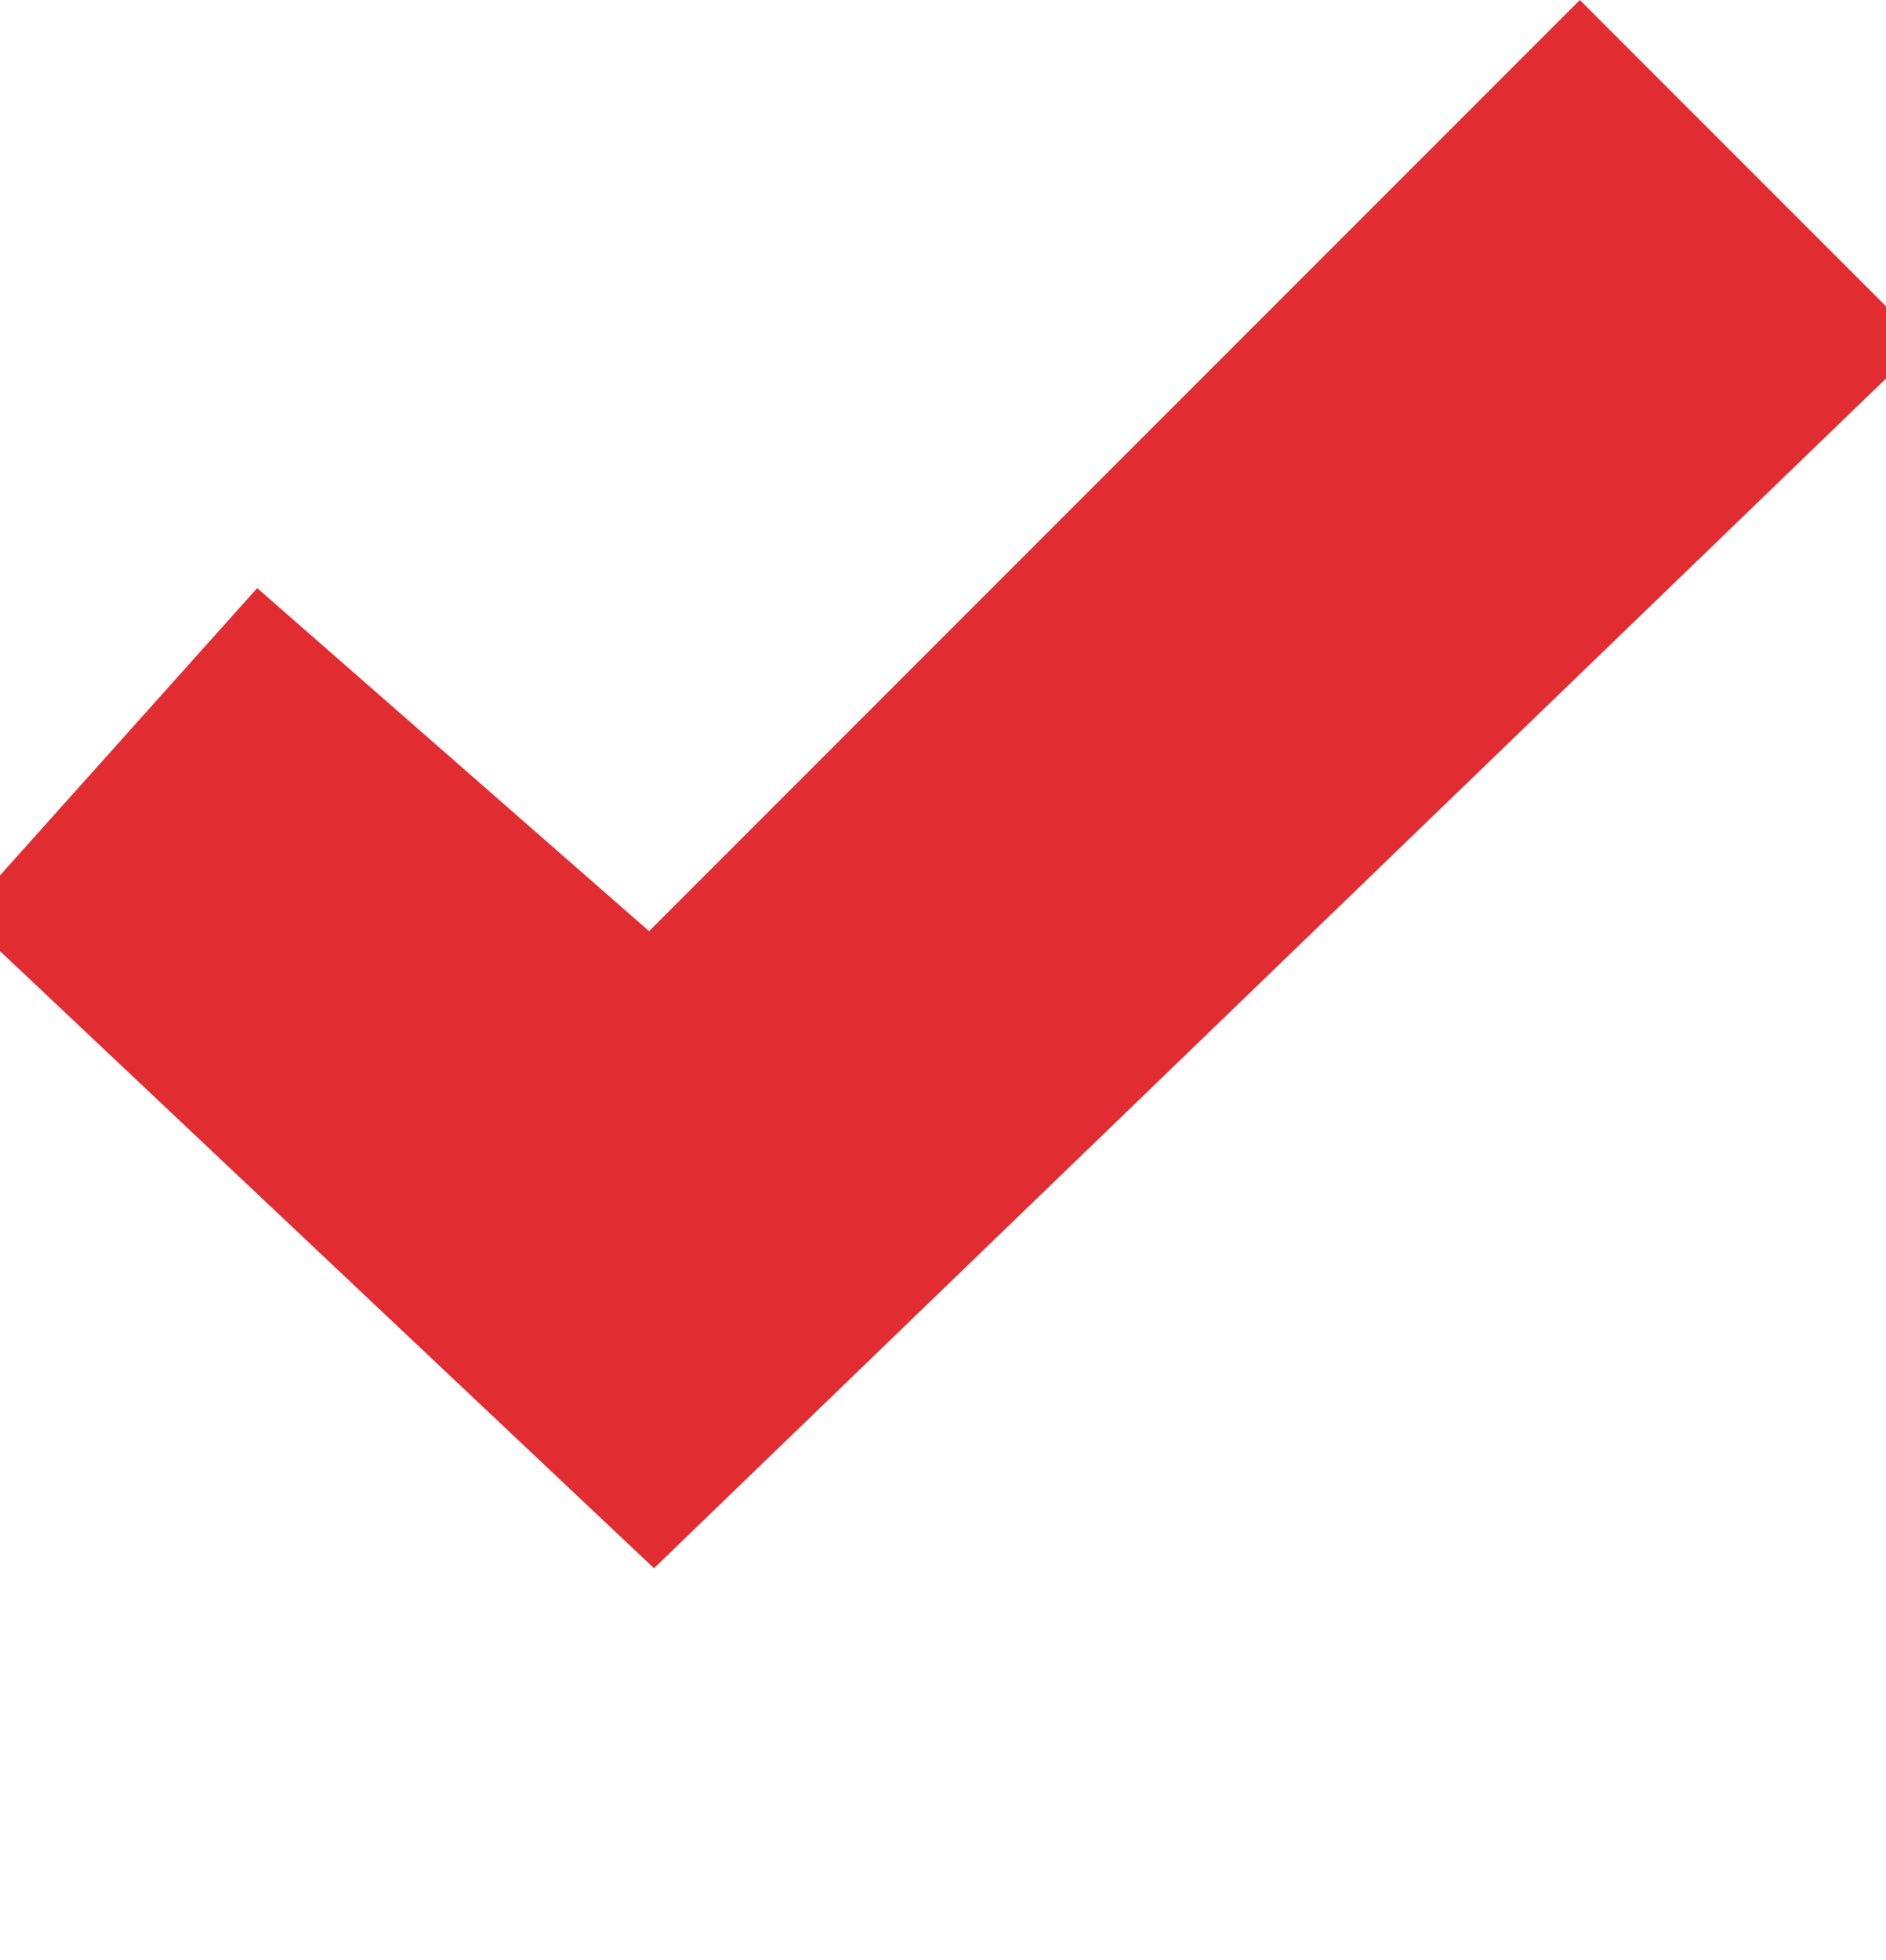 <?xml version="1.0" encoding="utf-8"?>
<!-- Generator: Adobe Illustrator 27.0.0, SVG Export Plug-In . SVG Version: 6.00 Build 0)  -->
<svg version="1.1" id="Layer_1" xmlns="http://www.w3.org/2000/svg" xmlns:xlink="http://www.w3.org/1999/xlink" x="0px" y="0px"
	 viewBox="0 0 77 80" style="enable-background:new 0 0 77 80;" xml:space="preserve">
<style type="text/css">
	.st0{fill:#E12D32;}
</style>
<g>
	<path class="st0" d="M26.5,38l38-38l14,14L26.7,64L-1.5,37.4l12-13.4L26.5,38z"/>
</g>
</svg>
